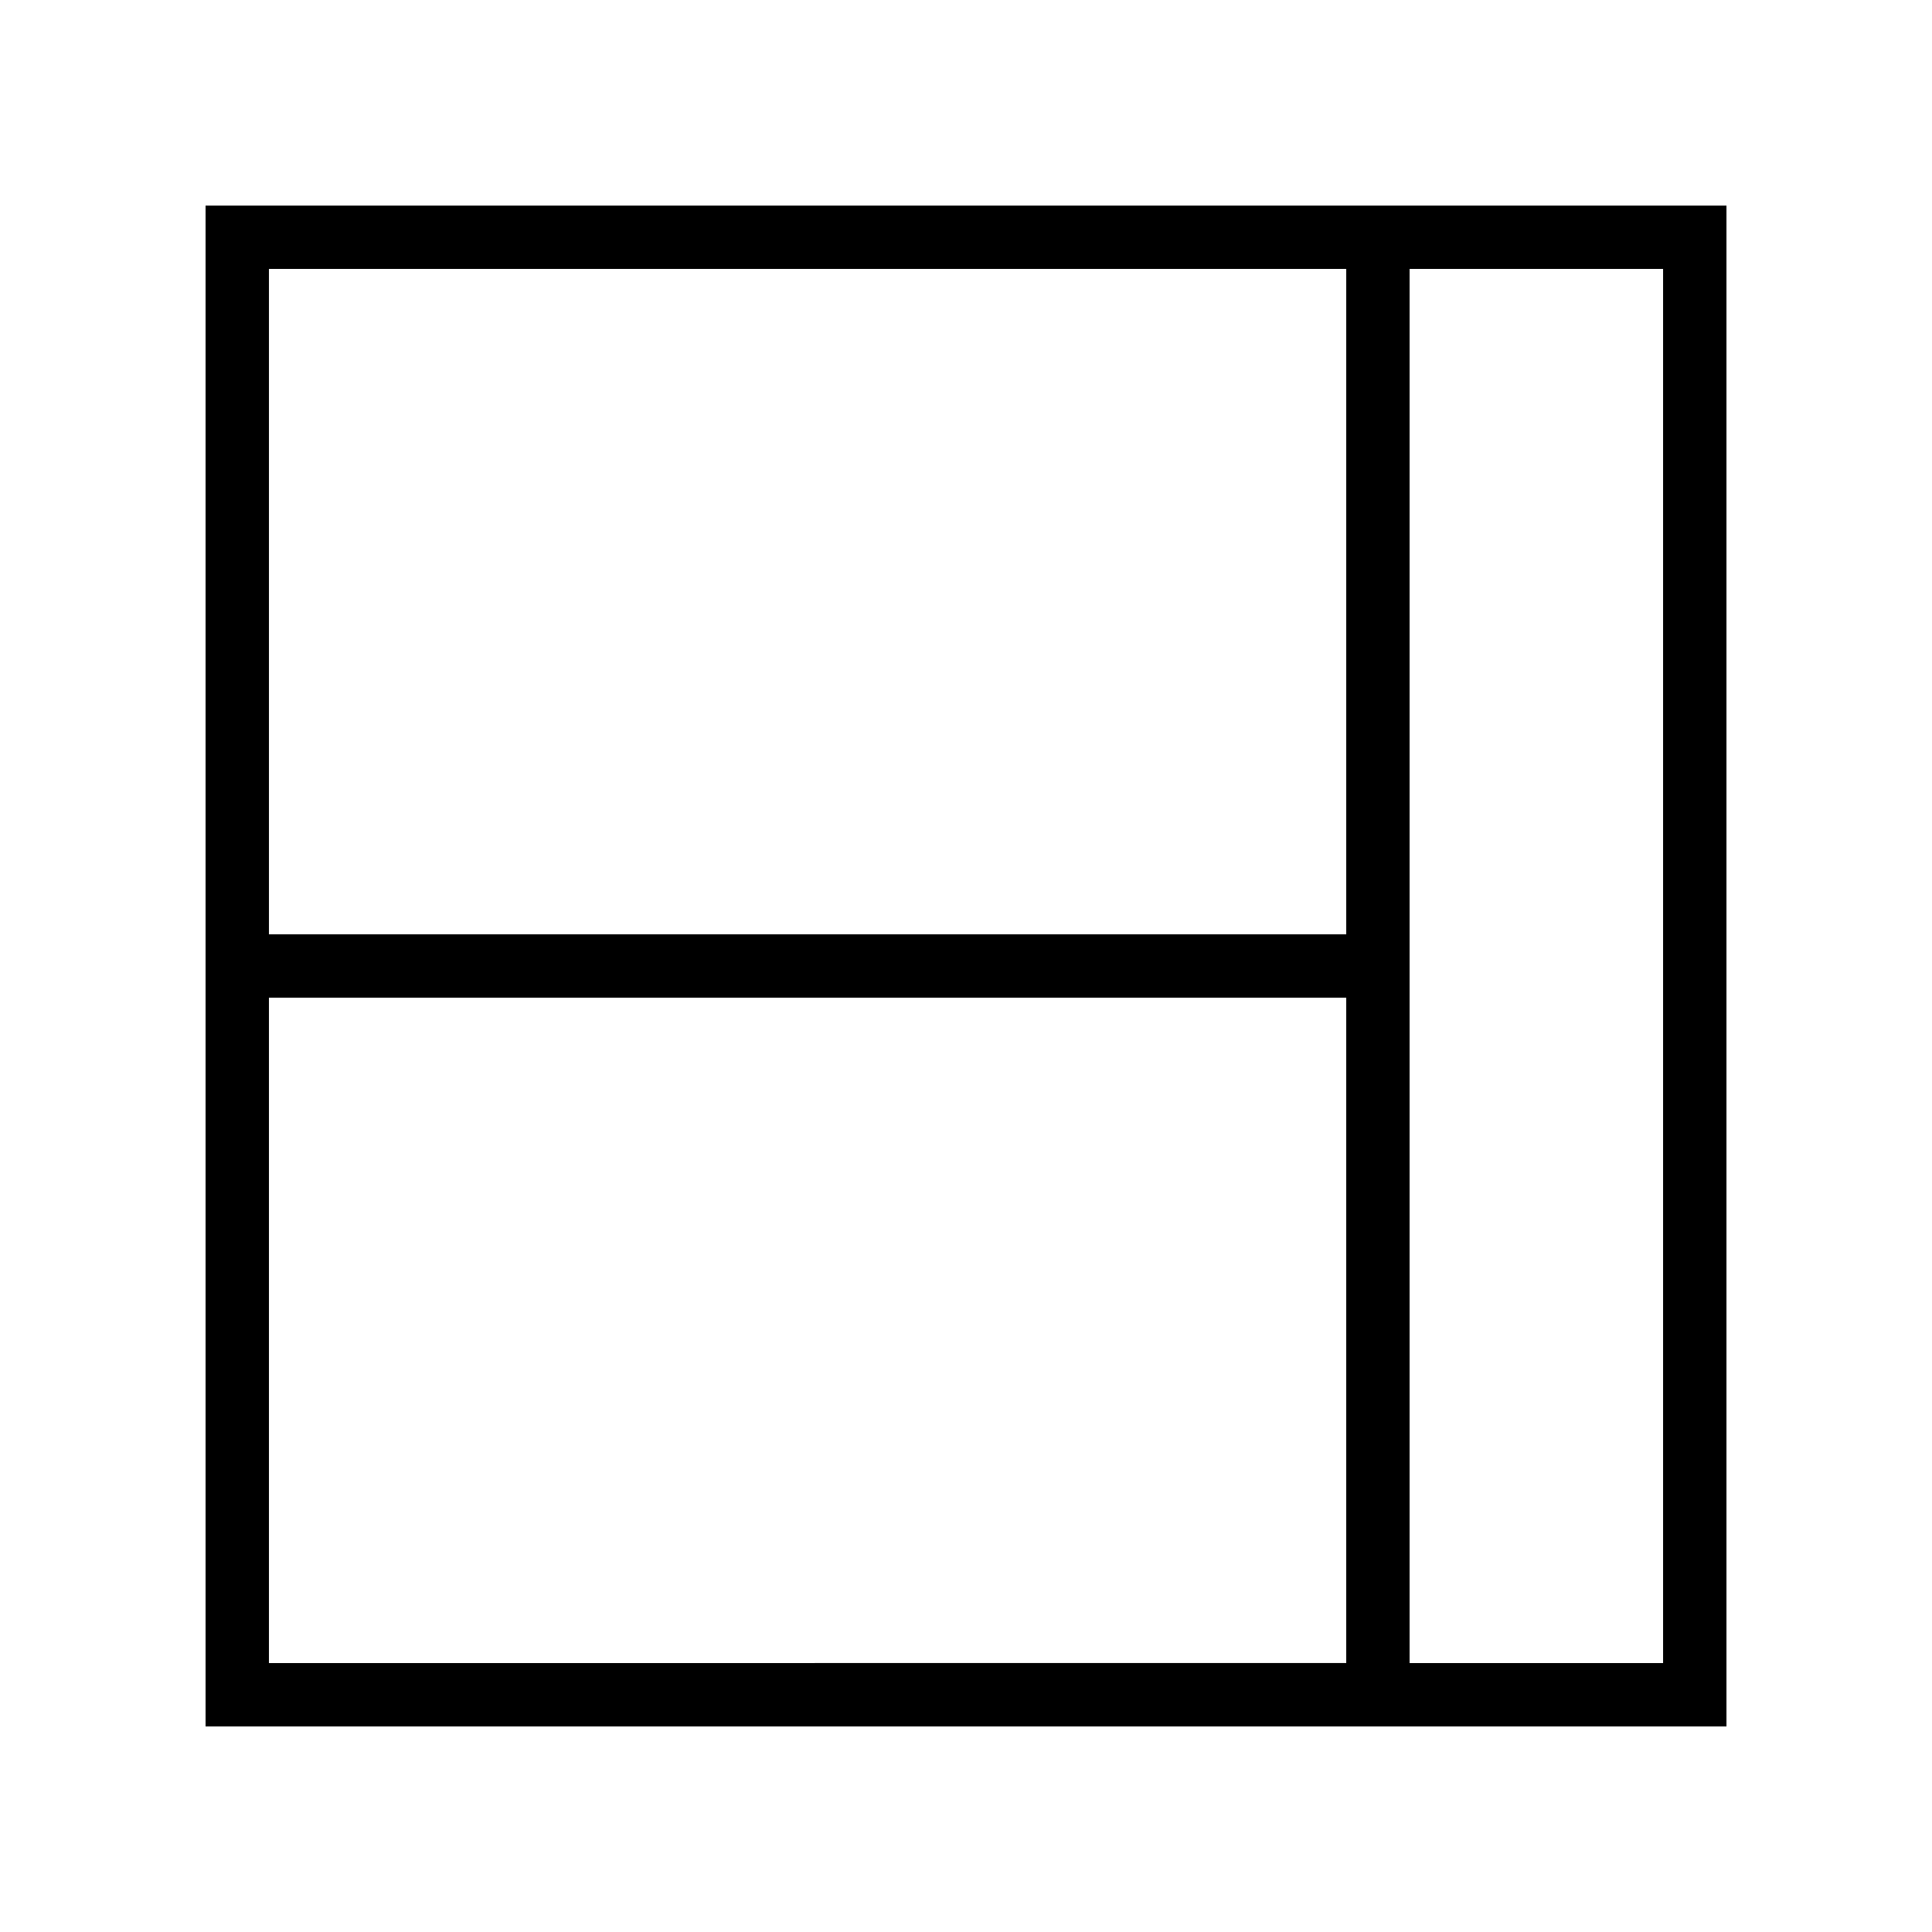 <?xml version="1.0" encoding="UTF-8"?>
<!-- Uploaded to: ICON Repo, www.svgrepo.com, Generator: ICON Repo Mixer Tools -->
<svg fill="#000000" width="800px" height="800px" version="1.1" viewBox="144 144 512 512" xmlns="http://www.w3.org/2000/svg">
 <path d="m198.48 601.52h403.05v-403.05h-403.05zm16.793-193.13h285.49v176.33l-285.49 0.004zm369.46 176.34h-67.176v-369.46h67.176zm-83.969-369.46v176.33h-285.49v-176.33z"/>
</svg>